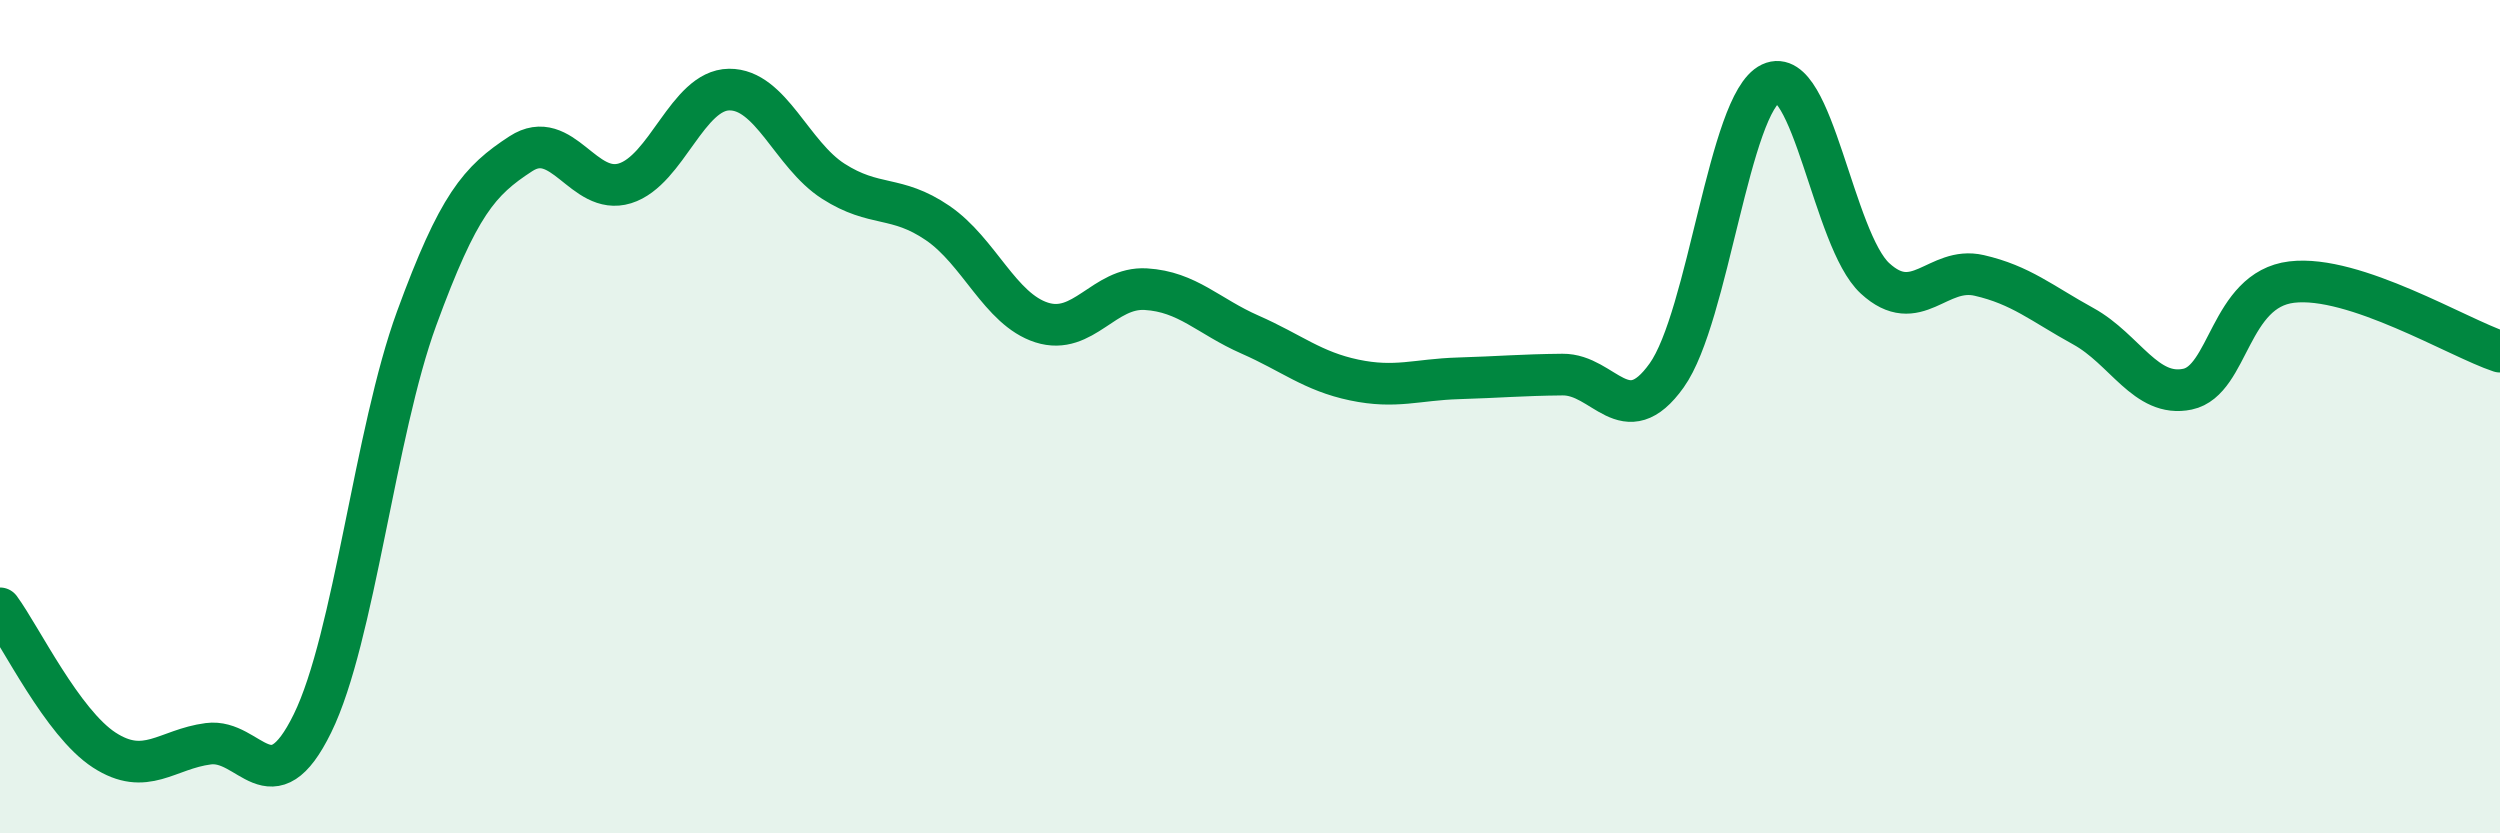 
    <svg width="60" height="20" viewBox="0 0 60 20" xmlns="http://www.w3.org/2000/svg">
      <path
        d="M 0,14.6 C 0.5,15.28 1.5,17.35 2.5,18 C 3.5,18.65 4,17.98 5,17.85 C 6,17.72 6.5,19.4 7.5,17.36 C 8.5,15.32 9,10.37 10,7.64 C 11,4.91 11.5,4.34 12.5,3.69 C 13.5,3.04 14,4.71 15,4.4 C 16,4.09 16.5,2.16 17.5,2.15 C 18.5,2.14 19,3.71 20,4.35 C 21,4.99 21.5,4.67 22.5,5.35 C 23.5,6.03 24,7.42 25,7.74 C 26,8.06 26.5,6.88 27.5,6.94 C 28.5,7 29,7.59 30,8.03 C 31,8.47 31.5,8.91 32.5,9.12 C 33.5,9.33 34,9.11 35,9.08 C 36,9.05 36.5,9 37.5,8.99 C 38.5,8.98 39,10.41 40,9.01 C 41,7.61 41.5,2.47 42.5,2 C 43.5,1.53 44,5.76 45,6.68 C 46,7.6 46.5,6.38 47.5,6.61 C 48.5,6.84 49,7.28 50,7.83 C 51,8.38 51.5,9.55 52.5,9.34 C 53.5,9.13 53.5,6.95 55,6.77 C 56.5,6.59 59,8.11 60,8.44L60 20L0 20Z"
        fill="#008740"
        opacity="0.1"
        stroke-linecap="round"
        stroke-linejoin="round"
      />
      <path
        d="M 0,14.6 C 0.5,15.28 1.5,17.35 2.5,18 C 3.5,18.65 4,17.98 5,17.85 C 6,17.72 6.5,19.4 7.5,17.36 C 8.5,15.32 9,10.37 10,7.64 C 11,4.91 11.5,4.34 12.5,3.69 C 13.5,3.04 14,4.71 15,4.4 C 16,4.09 16.5,2.16 17.5,2.15 C 18.5,2.14 19,3.71 20,4.35 C 21,4.99 21.5,4.67 22.5,5.35 C 23.5,6.03 24,7.42 25,7.74 C 26,8.06 26.5,6.88 27.5,6.94 C 28.5,7 29,7.59 30,8.03 C 31,8.47 31.5,8.91 32.5,9.12 C 33.5,9.33 34,9.11 35,9.08 C 36,9.05 36.5,9 37.5,8.99 C 38.5,8.98 39,10.41 40,9.01 C 41,7.61 41.5,2.47 42.5,2 C 43.5,1.53 44,5.76 45,6.68 C 46,7.6 46.5,6.38 47.5,6.61 C 48.5,6.84 49,7.28 50,7.83 C 51,8.38 51.5,9.55 52.5,9.34 C 53.5,9.13 53.5,6.95 55,6.77 C 56.5,6.59 59,8.11 60,8.44"
        stroke="#008740"
        stroke-width="1"
        fill="none"
        stroke-linecap="round"
        stroke-linejoin="round"
      />
    </svg>
  